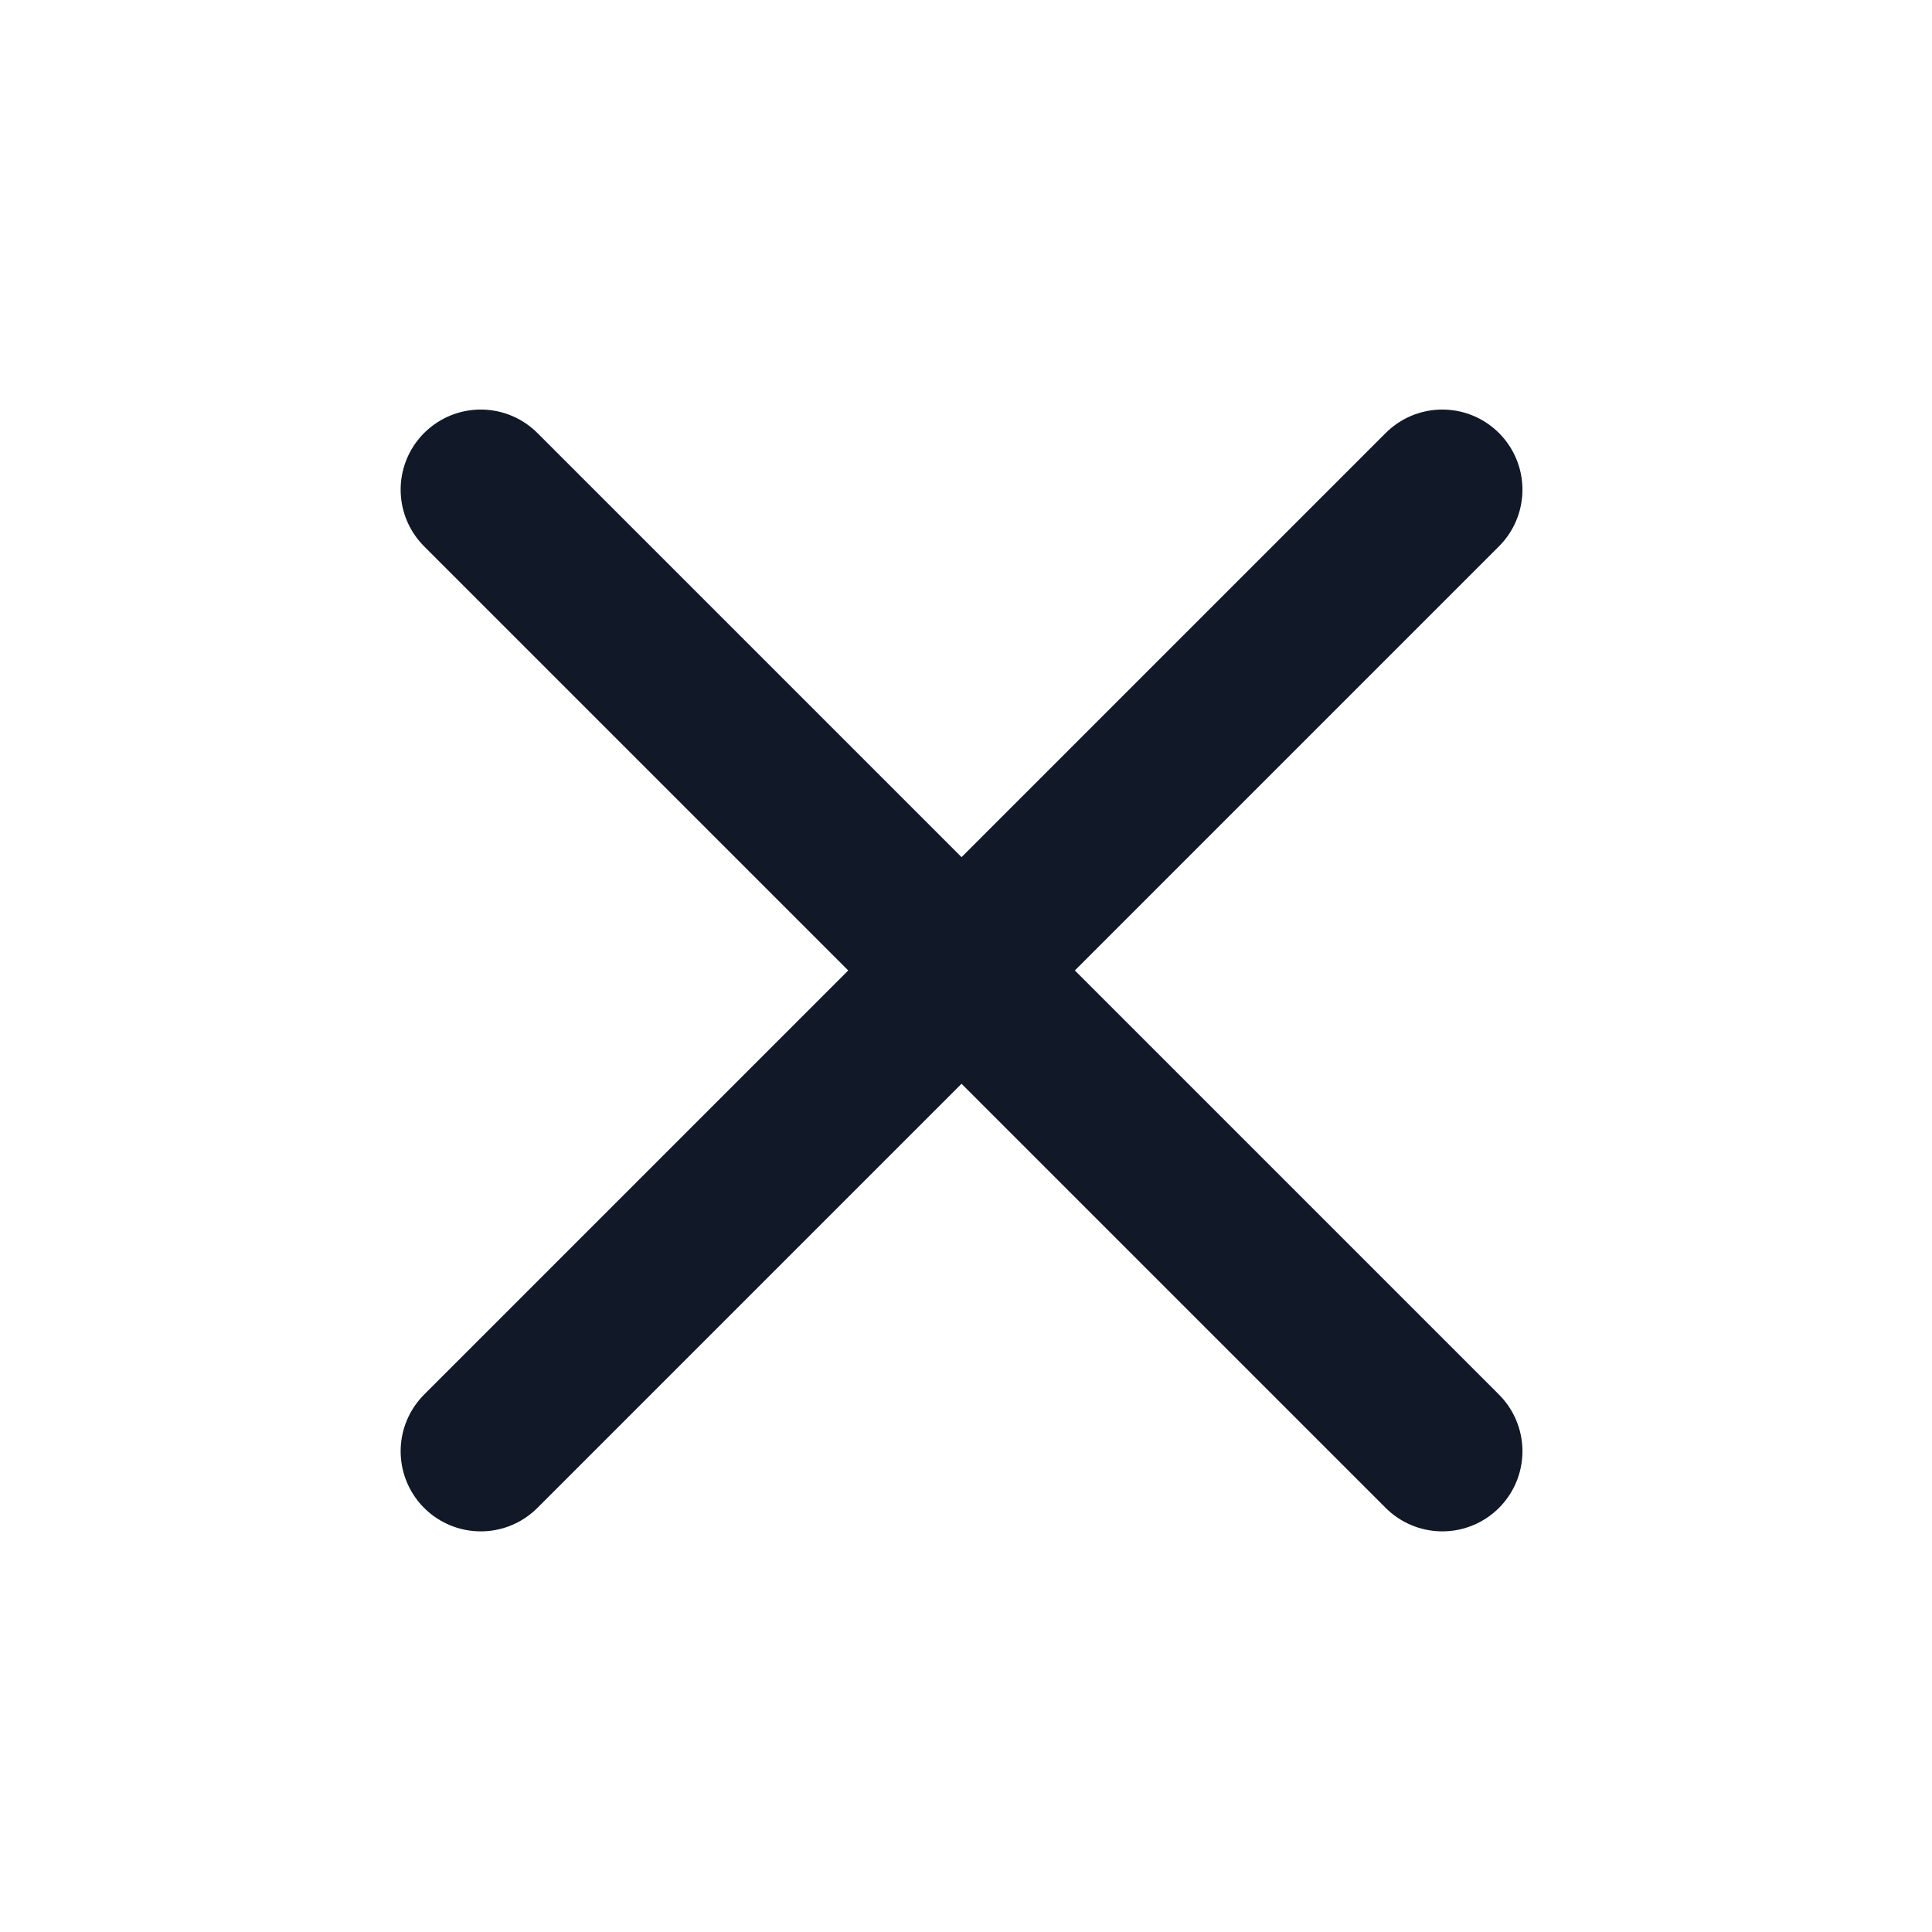 <svg width="31" height="31" viewBox="0 0 31 31" fill="none" xmlns="http://www.w3.org/2000/svg">
<path d="M7.714 23.286L23.143 7.857M7.714 7.857L23.143 23.286" stroke="#111827" stroke-width="2.571" stroke-linecap="round" stroke-linejoin="round"/>
</svg>
